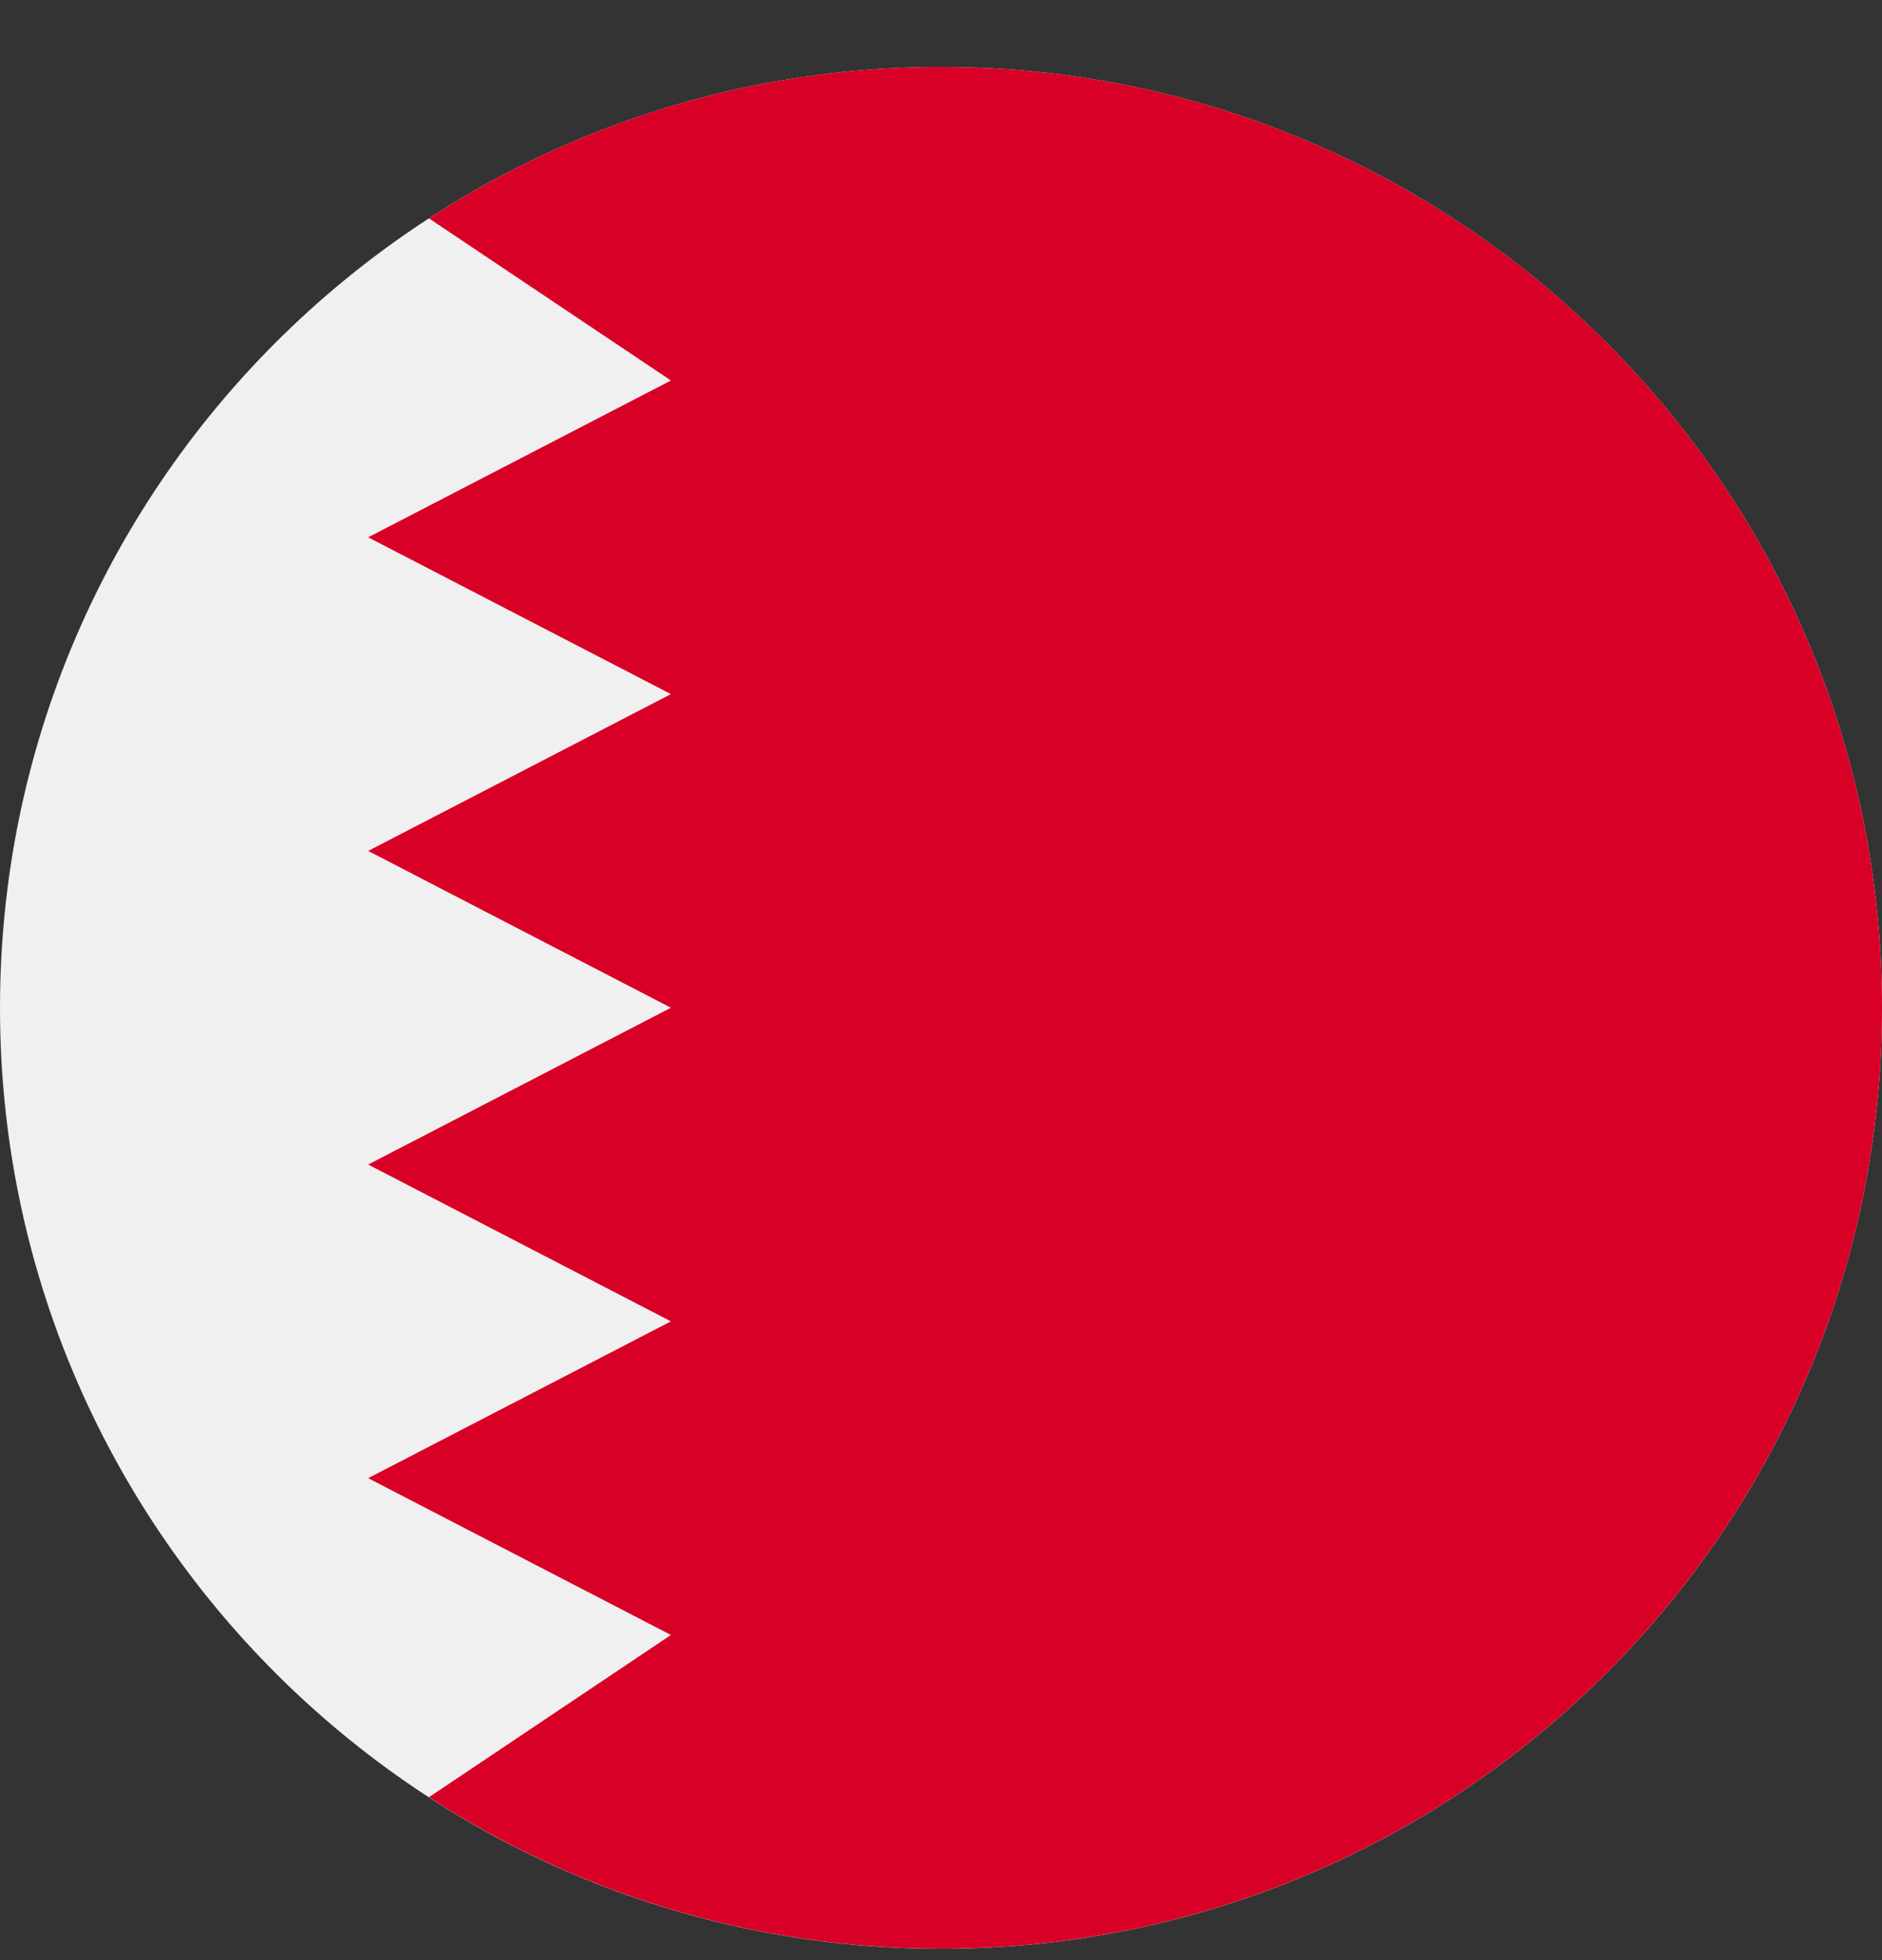 <svg width="24" height="25" viewBox="0 0 24 25" fill="none" xmlns="http://www.w3.org/2000/svg">
<rect x="0" y="0" width="24" height="25" fill="#333333" stroke="none"/>
<g clip-path="url(#clip0_867_40417)">
<path d="M12 24.855C18.627 24.855 24 19.482 24 12.854C24 6.227 18.627 0.854 12 0.854C5.373 0.854 0 6.227 0 12.854C0 19.482 5.373 24.855 12 24.855Z" fill="#F0F0F0"/>
<path d="M12 0.854C9.591 0.854 7.349 1.563 5.47 2.785L8.556 4.853L4.695 6.853L8.556 8.853L4.695 10.853L8.556 12.853L4.695 14.853L8.556 16.853L4.695 18.853L8.556 20.853L5.47 22.922C7.349 24.143 9.591 24.854 12 24.854C18.627 24.854 24 19.481 24 12.854C24 6.226 18.627 0.854 12 0.854Z" fill="#D80027"/>
</g>
<defs>
<clipPath id="clip0_867_40417">
<rect width="24" height="24" fill="white" transform="translate(0 0.854)"/>
</clipPath>
</defs>
</svg>
